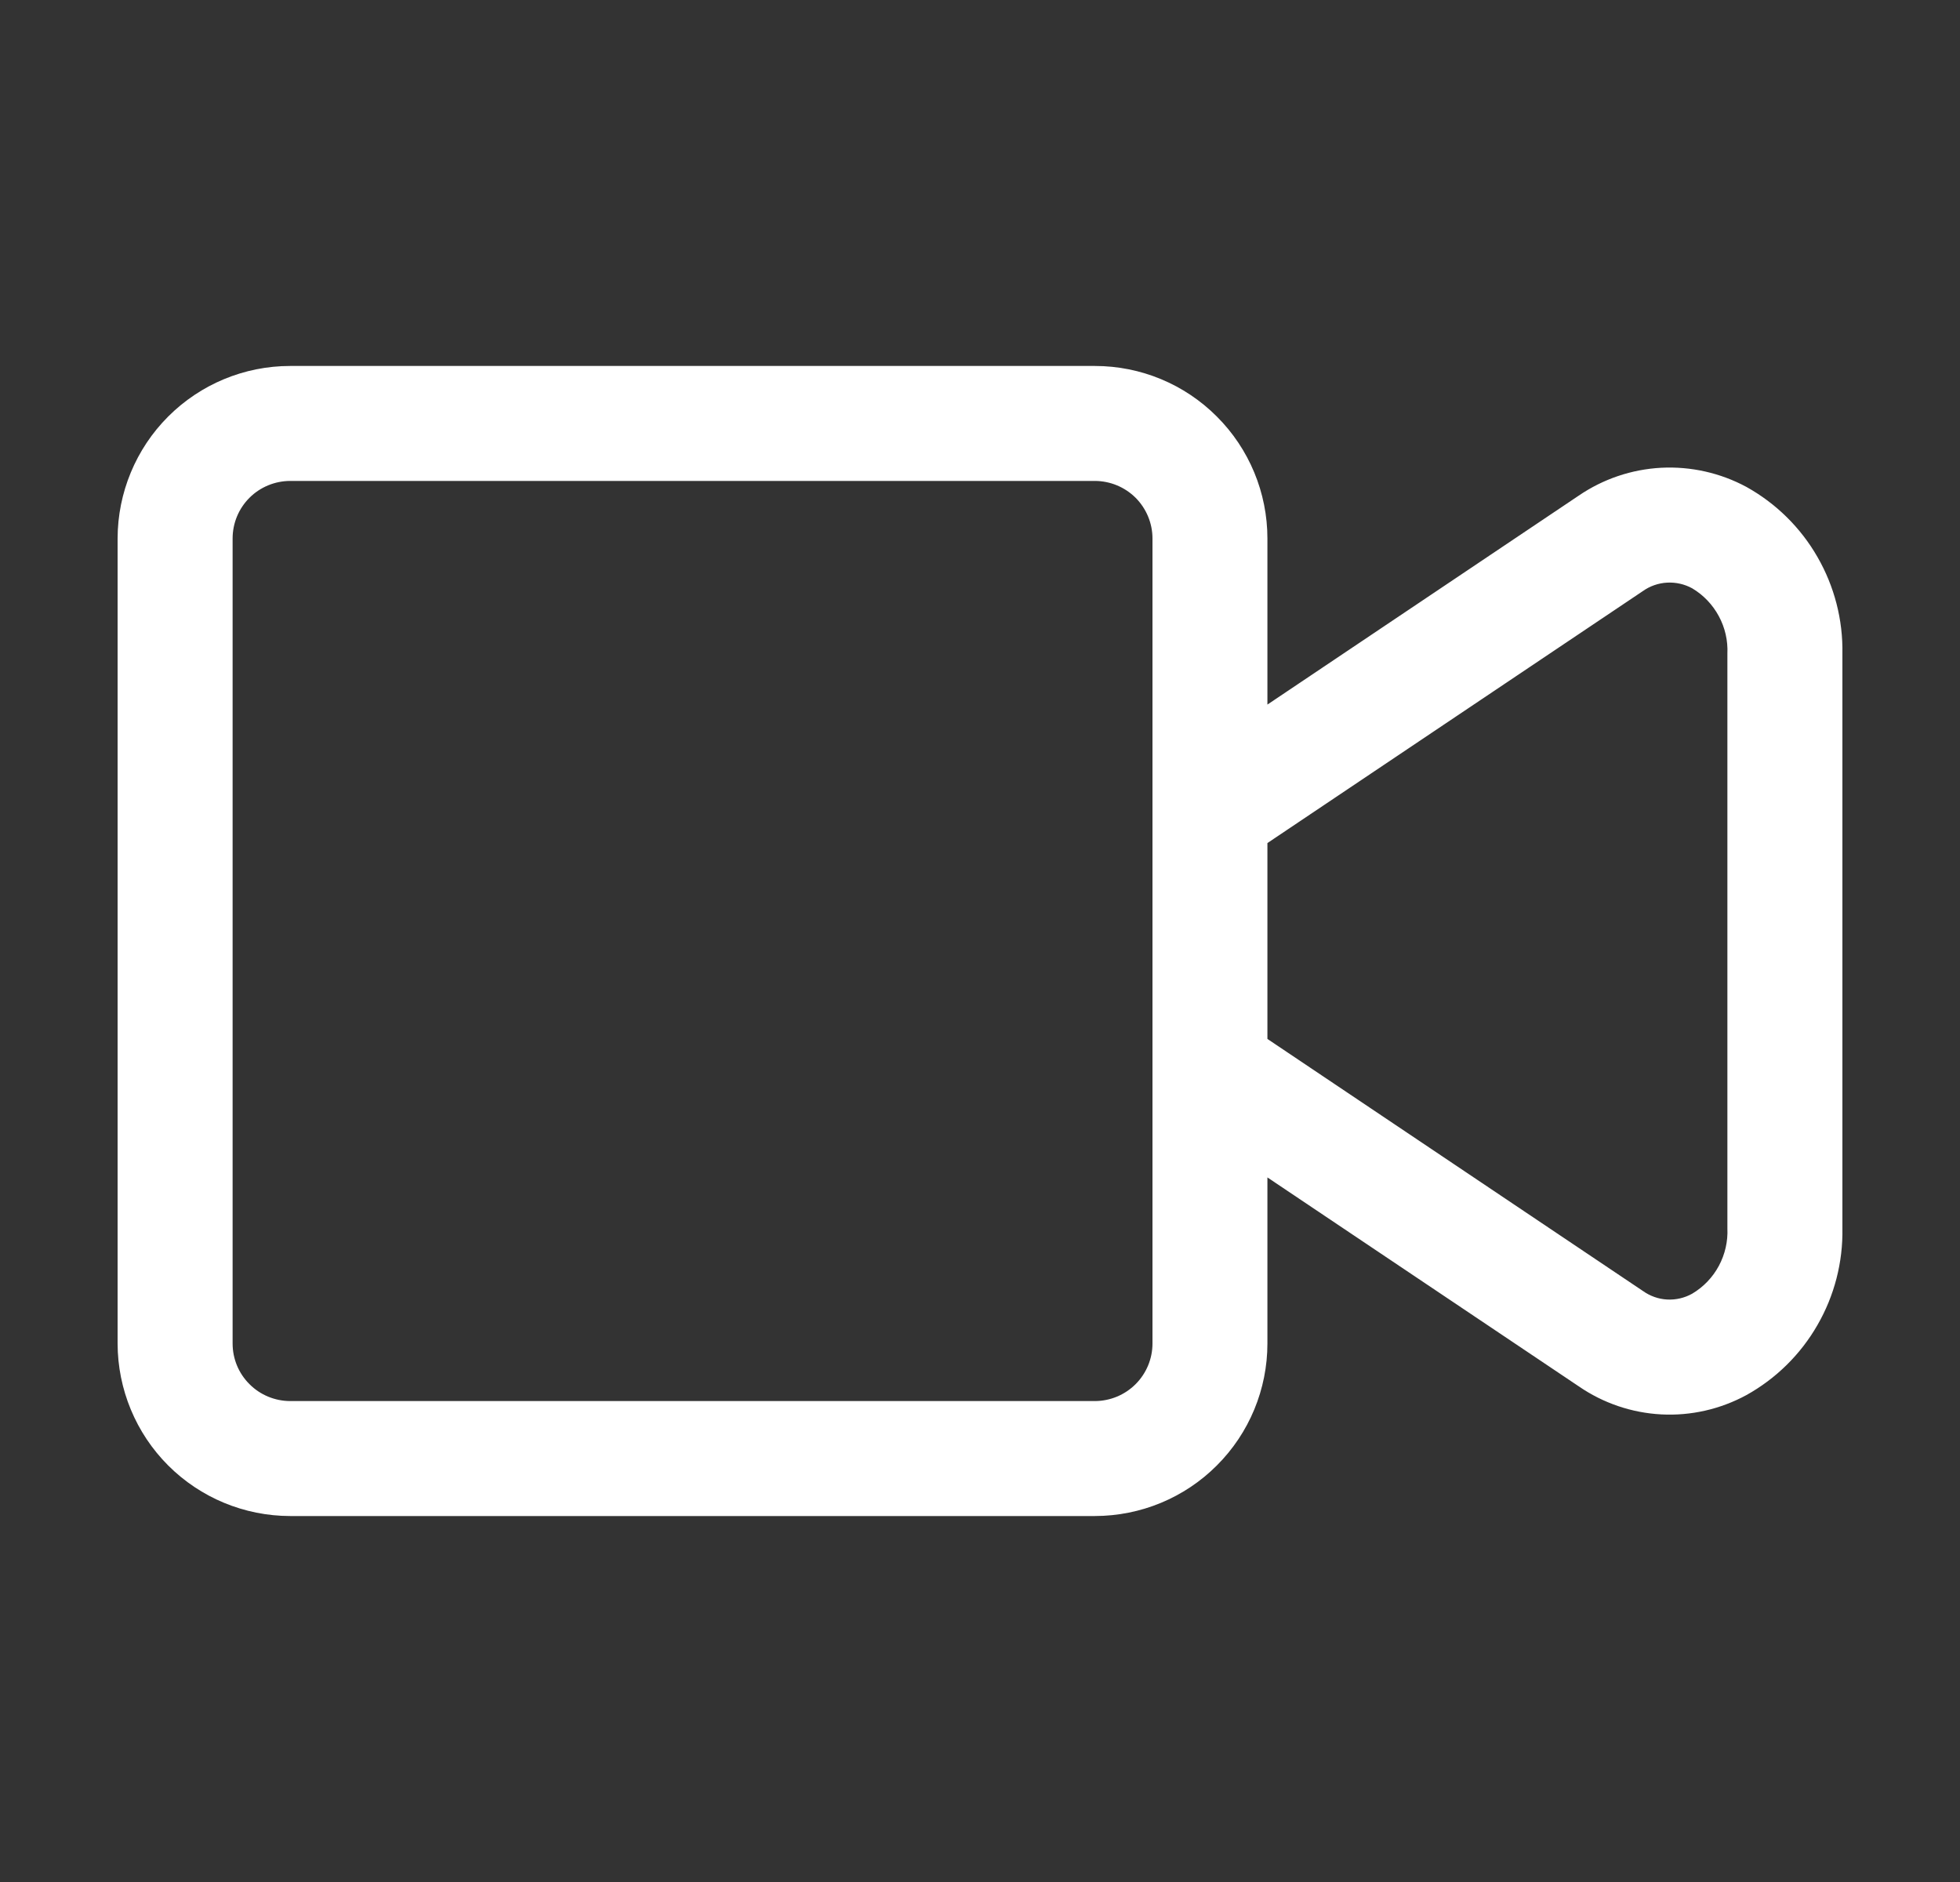 <svg width="25" height="24" viewBox="0 0 25 24" fill="none" xmlns="http://www.w3.org/2000/svg">
<rect x="0" y="0" width="25" height="24" fill="#333333" stroke="none"/>
<path d="M22.275 6.209C21.942 6.03 21.567 5.946 21.19 5.965C20.812 5.985 20.448 6.108 20.136 6.321L16.166 8.985V6.867C16.166 6.284 15.934 5.724 15.521 5.312C15.109 4.899 14.55 4.667 13.966 4.667H3.7C3.117 4.667 2.558 4.899 2.145 5.312C1.733 5.724 1.501 6.284 1.5 6.867V17.133C1.501 17.716 1.733 18.276 2.145 18.688C2.558 19.101 3.117 19.332 3.7 19.333H13.966C14.55 19.332 15.109 19.101 15.521 18.688C15.934 18.276 16.166 17.716 16.166 17.133V15.015L20.137 17.679C20.448 17.893 20.812 18.017 21.19 18.037C21.567 18.057 21.943 17.971 22.275 17.791C22.653 17.581 22.967 17.272 23.182 16.897C23.398 16.523 23.508 16.096 23.5 15.664V8.336C23.508 7.904 23.398 7.478 23.182 7.103C22.967 6.728 22.653 6.419 22.275 6.209ZM14.7 17.133C14.7 17.328 14.622 17.514 14.485 17.651C14.347 17.789 14.161 17.866 13.966 17.867H3.7C3.506 17.866 3.319 17.789 3.182 17.651C3.044 17.514 2.967 17.328 2.967 17.133V6.867C2.967 6.672 3.044 6.486 3.182 6.348C3.319 6.211 3.506 6.134 3.7 6.133H13.966C14.161 6.134 14.347 6.211 14.485 6.348C14.622 6.486 14.7 6.672 14.7 6.867V17.133ZM22.033 15.664C22.041 15.83 22.003 15.996 21.924 16.143C21.845 16.29 21.728 16.412 21.585 16.497C21.487 16.552 21.376 16.578 21.264 16.572C21.152 16.566 21.045 16.527 20.954 16.462L16.166 13.249V10.751L20.953 7.539C21.044 7.474 21.152 7.436 21.264 7.43C21.375 7.424 21.487 7.449 21.585 7.503C21.728 7.588 21.845 7.711 21.924 7.858C22.003 8.004 22.041 8.17 22.033 8.336V15.664Z" fill="white"/>
</svg>

